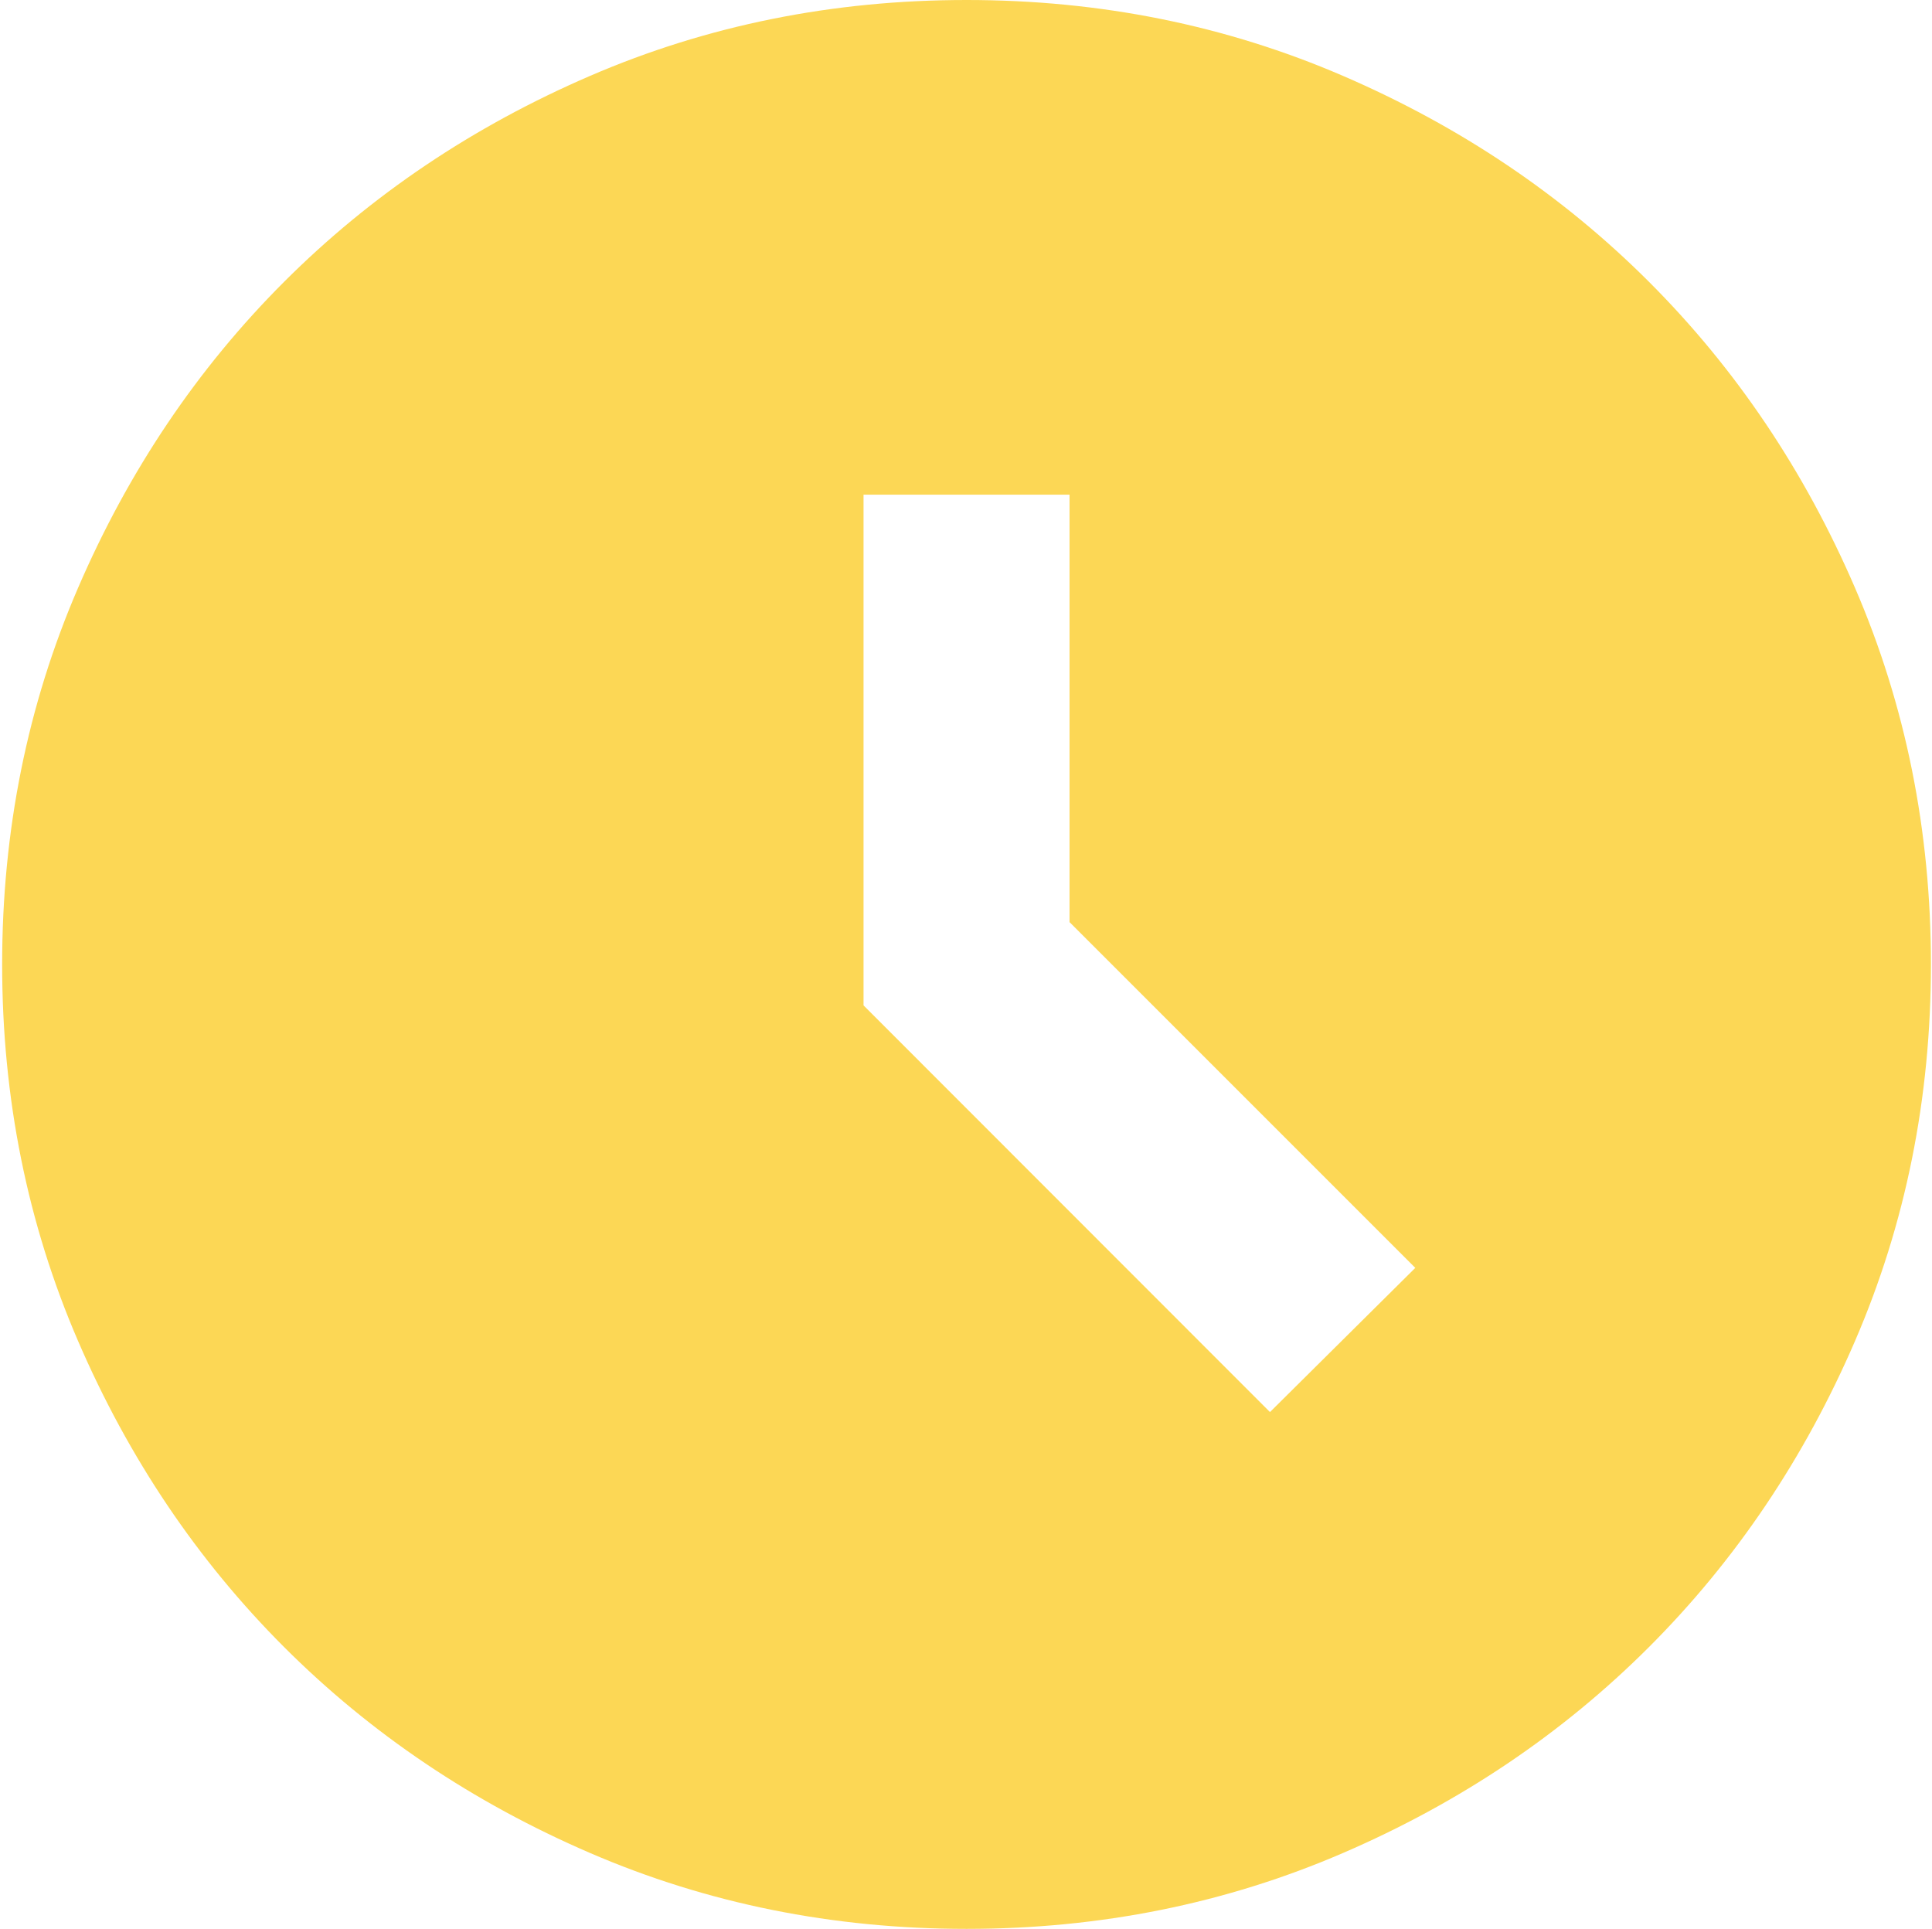 <svg width="601" height="600" viewBox="0 0 601 600" fill="none" xmlns="http://www.w3.org/2000/svg">
<path d="M395.057 439.242L440.263 394.389L332.709 286.835V153.87H268.627V312.739L395.057 439.242ZM300.668 600C259.059 600 220.017 592.13 183.544 576.39C147.065 560.65 115.335 539.291 88.353 512.315C61.377 485.333 40.018 453.603 24.278 417.124C8.538 380.651 0.668 341.609 0.668 300C0.668 258.391 8.538 219.349 24.278 182.876C40.018 146.397 61.377 114.667 88.353 87.685C115.335 60.709 147.065 39.35 183.544 23.61C220.017 7.87 259.059 0 300.668 0C342.277 0 381.319 7.87 417.792 23.61C454.271 39.35 486.001 60.709 512.983 87.685C539.959 114.667 561.318 146.397 577.058 182.876C592.798 219.349 600.668 258.391 600.668 300C600.668 341.609 592.798 380.651 577.058 417.124C561.318 453.603 539.959 485.333 512.983 512.315C486.001 539.291 454.271 560.65 417.792 576.39C381.319 592.13 342.277 600 300.668 600Z" fill="#FCD755"/>
</svg>
